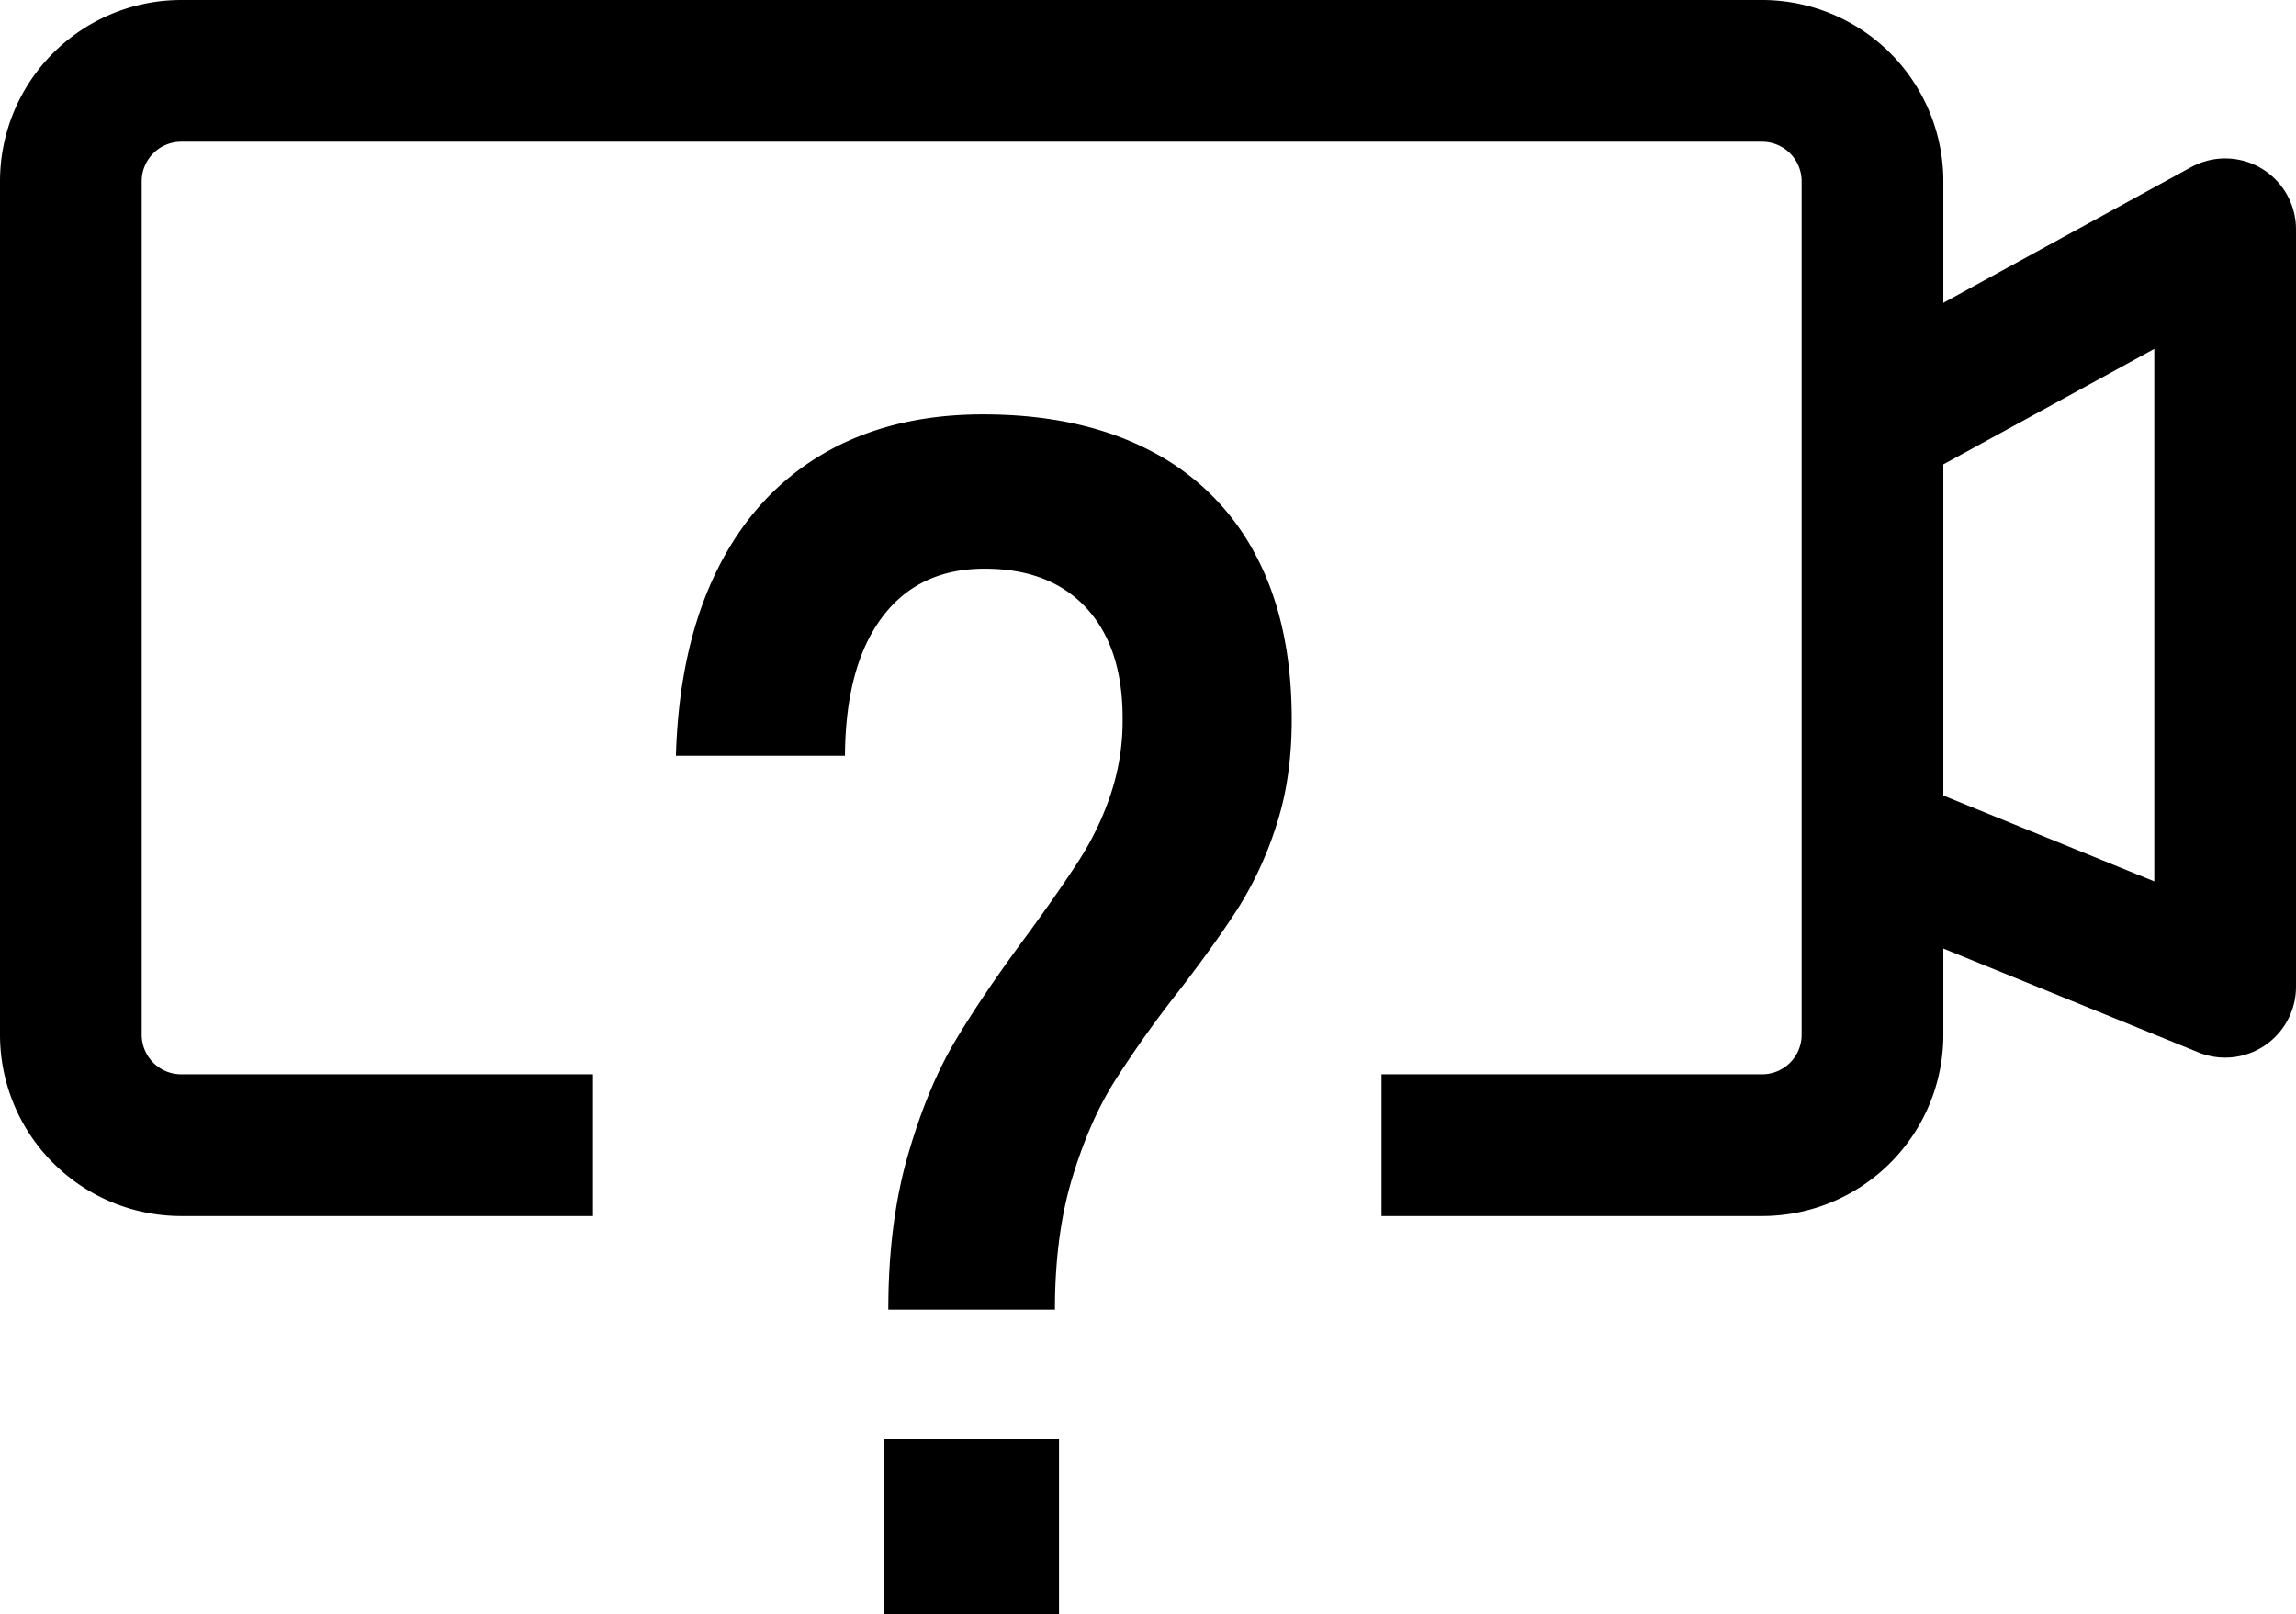 <svg xmlns="http://www.w3.org/2000/svg" viewBox="0 0 927.76 652.13"><defs><style>.a{fill:none;stroke:#000;stroke-linejoin:round;stroke-width:57.26px;}</style></defs><path class="a" d="M663.47,684.5H497.11a44.61,44.61,0,0,1-44.61-44.61V295.11a44.61,44.61,0,0,1,44.61-44.61h638.78a44.61,44.61,0,0,1,44.61,44.61V639.89a44.61,44.61,0,0,1-44.61,44.61H982.11" transform="translate(-423.87 -221.87)"/><polyline class="a" points="756.63 170.63 899.13 92.63 899.13 398.63 756.63 340.65"/><path d="M790.74,688.53q7.92-27.39,19.14-46.2t29.37-43.23Q852.45,581,860,569.23a118.93,118.93,0,0,0,12.54-26.07,94,94,0,0,0,4.95-30.86V512q0-28.71-14.69-44.55t-41.08-15.84q-26.73,0-41.42,19.64t-15,55.61v.33H697v-.33q1.32-43.58,16.5-74.42t42.58-47q27.38-16.17,65-16.17,39.27,0,67.32,14.52a98.7,98.7,0,0,1,42.74,42.08q14.69,27.56,14.68,66.49v.33q0,23.45-6.1,42.25a145.32,145.32,0,0,1-14.85,32.67q-8.75,13.86-23.93,33.66a452.77,452.77,0,0,0-26.73,37.46Q864,675,857.07,697.94t-6.93,53H782.82Q782.82,715.94,790.74,688.53Zm-9.57,114.85h70.62V874H781.17Z" transform="translate(-423.87 -221.87)"/></svg>